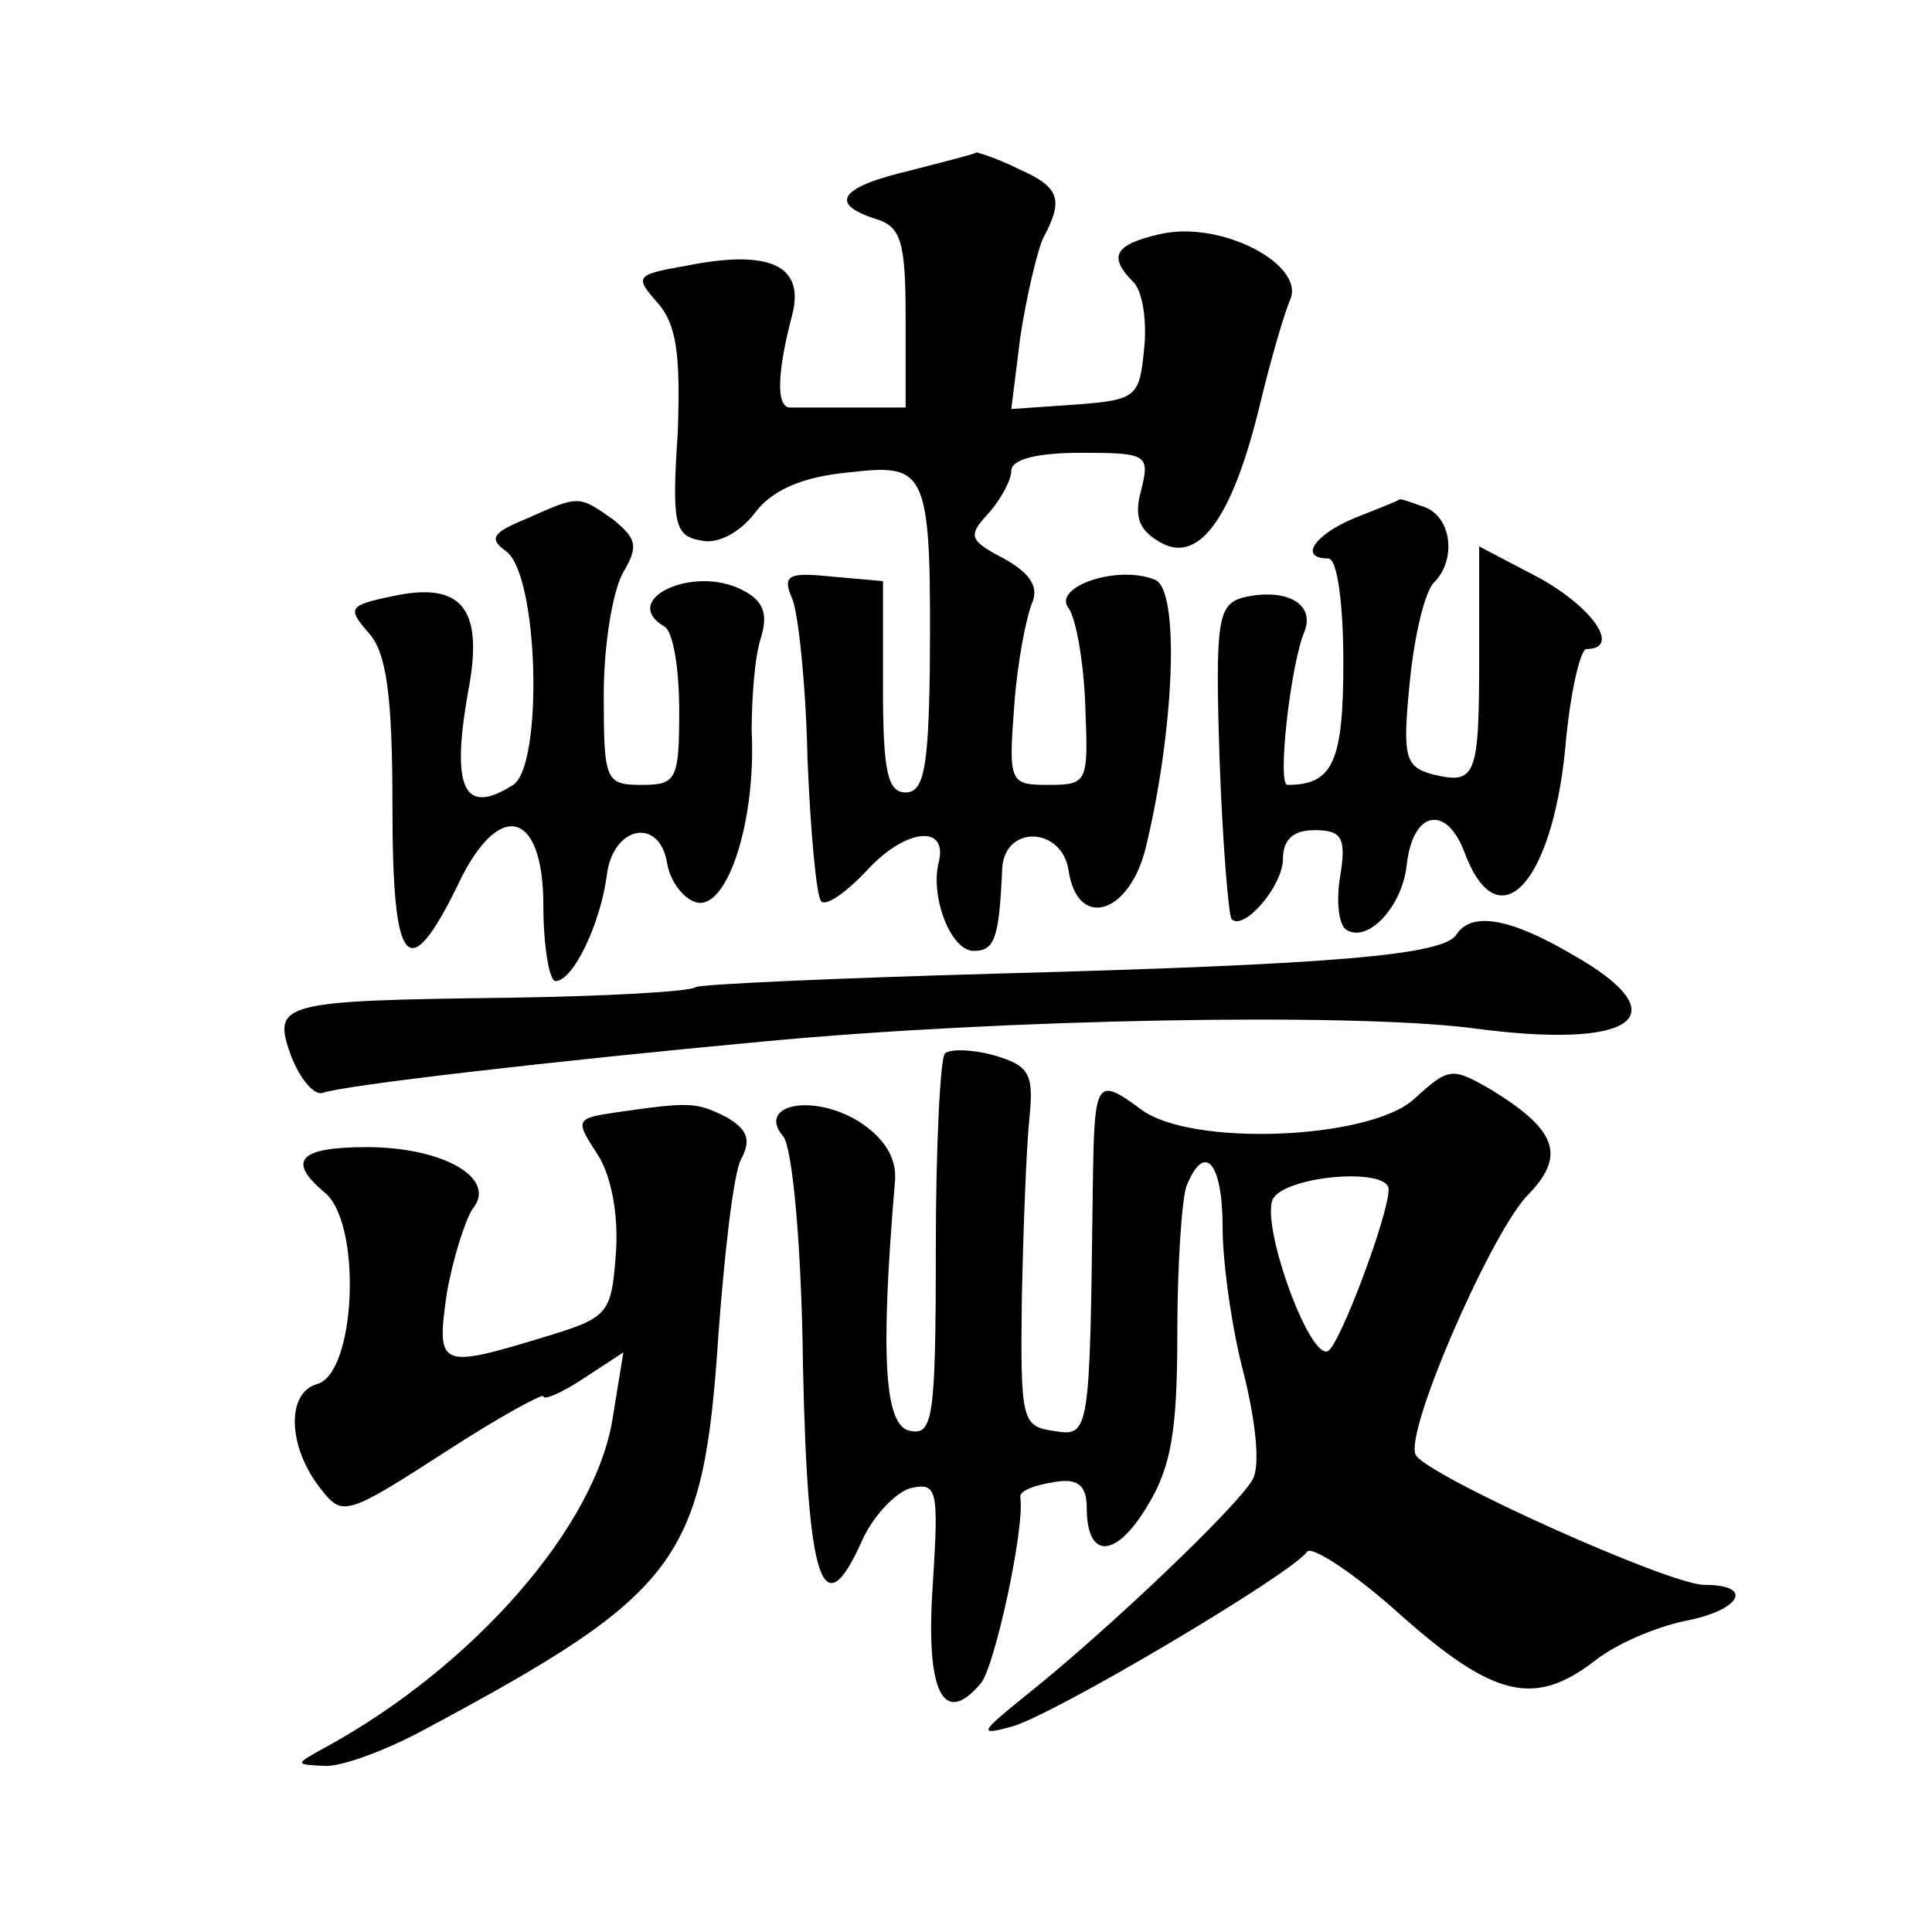 <?xml version="1.0" standalone="no"?>
<!DOCTYPE svg PUBLIC "-//W3C//DTD SVG 20010904//EN"
 "http://www.w3.org/TR/2001/REC-SVG-20010904/DTD/svg10.dtd">
<svg version="1.0" xmlns="http://www.w3.org/2000/svg"
 width="128pt" height="128pt" viewBox="0 0 128 128"
 preserveAspectRatio="xMidYMid meet">
<g transform="translate(0,128) scale(0.1,-0.1)"
fill="#0" stroke="none">
<path d="M603 1167 c-47 -11 -54 -22 -23 -32 17 -5 20 -15 20 -66 l0 -59 -35 0
c-19 0 -38 0 -42 0 -9 1 -8 24 2 62 8 32 -15 43 -70 32 -34 -6 -35 -7 -19 -25 12
-14 15 -33 13 -86 -4 -60 -2 -68 15 -71 11 -3 26 5 36 18 11 15 31 24 62 27 53
6 55 3 54 -133 -1 -63 -4 -79 -16 -79 -12 0 -15 14 -15 70 l0 70 -34 3 c-29 3 -33
1 -26 -15 4 -10 9 -58 10 -106 2 -49 6 -91 9 -94 3 -4 17 6 31 21 25 27 53 30 47
5 -6 -23 8 -59 23 -59 14 0 17 8 19 55 2 29 40 27 44 -2 6 -39 40 -29 51 15 19
78 23 172 6 178 -25 10 -68 -5 -57 -19 5 -7 10 -36 11 -64 2 -51 2 -53 -24 -53
-26 0 -27 1 -23 53 2 28 8 59 12 68 4 10 -1 19 -19 29 -23 12 -24 15 -10 30 8 9
15 22 15 28 0 8 18 12 46 12 44 0 46 -1 40 -25 -5 -18 -1 -27 14 -35 25 -13 47
18 65 93 7 29 16 60 20 69 9 23 -46 52 -86 43 -31 -7 -35 -15 -18 -32 6 -6 9 -26
7 -44 -3 -32 -5 -34 -45 -37 l-43 -3 6 48 c4 26 11 56 15 65 14 26 11 34 -16 46
-14 7 -27 11 -28 11 -1 -1 -21 -6 -44 -12z M348 936 c-22 -9 -24 -13 -13 -21 22
-15 25 -142 5 -155 -33 -21 -41 -2 -30 61 11 56 -4 74 -50 64 -29 -6 -30 -8 -16
-24 12 -13 16 -41 16 -115 0 -107 10 -120 43 -53 27 58 57 51 57 -13 0 -27 4 -50
8 -50 12 0 30 39 34 70 4 33 35 39 40 8 2 -12 11 -24 20 -26 20 -4 39 54 36 114
0 21 2 49 6 61 5 16 2 25 -12 32 -32 17 -82 -6 -52 -24 6 -3 10 -28 10 -56 0 -46
-2 -49 -25 -49 -24 0 -25 3 -25 60 0 33 6 69 13 81 10 17 9 22 -7 35 -23 16 -22
16 -58 0z M898 937 c-27 -11 -38 -27 -18 -27 6 0 10 -30 10 -69 0 -66 -7 -81 -37
-81 -7 0 2 79 11 101 8 19 -12 30 -41 23 -16 -5 -18 -15 -15 -107 2 -56 6 -104
8 -106 8 -8 34 22 34 40 0 13 7 19 21 19 18 0 21 -5 17 -30 -3 -17 -1 -33 4 -36
14 -9 37 15 40 43 4 36 26 40 38 9 22 -60 58 -23 67 68 3 36 10 66 14 66 23 0 5
27 -31 47 l-40 21 0 -72 c0 -81 -2 -86 -31 -79 -18 5 -20 11 -15 61 3 31 10 60
16 66 15 15 12 43 -6 50 -9 3 -16 6 -17 5 -1 -1 -14 -6 -29 -12z M965 661 c-8 -14
-83 -20 -303 -26 -107 -3 -197 -7 -201 -9 -4 -3 -59 -6 -122 -7 -154 -2 -159 -3
-146 -39 6 -15 15 -26 21 -24 14 5 152 21 292 34 159 15 387 19 468 9 110 -15 140
8 67 49 -41 24 -66 28 -76 13z M626 582 c-3 -3 -6 -61 -6 -129 0 -113 -2 -124 -17
-121 -17 3 -20 48 -10 166 1 15 -7 28 -24 39 -31 19 -68 11 -50 -10 6 -8 12 -71
13 -152 3 -144 13 -174 39 -116 7 16 22 32 32 35 18 4 19 0 15 -64 -5 -71 7 -95
32 -65 9 11 29 102 26 123 -1 4 9 8 22 10 16 3 22 -2 22 -17 0 -34 19 -34 40 1
16 26 20 50 20 115 0 45 3 88 6 97 12 30 24 16 24 -27 0 -23 6 -67 14 -97 8 -32
11 -61 6 -70 -9 -17 -96 -100 -150 -143 -31 -25 -32 -27 -10 -21 27 7 187 102 196
116 3 4 31 -14 62 -42 62 -55 89 -61 129 -30 14 11 40 22 59 26 37 7 47 24 13 24
-23 0 -183 72 -191 86 -8 14 48 143 73 171 27 27 21 44 -23 71 -26 15 -28 15 -51
-6 -29 -27 -148 -32 -181 -7 -30 22 -31 20 -32 -52 -2 -164 -2 -165 -26 -161 -21
3 -22 7 -21 88 1 47 3 100 5 119 3 30 0 35 -24 42 -15 4 -29 4 -32 1z m294 -90
c0 -17 -32 -102 -40 -107 -12 -7 -44 81 -37 100 7 16 77 22 77 7z M408 543 c-27
-4 -27 -5 -12 -28 9 -14 14 -40 12 -66 -3 -40 -5 -42 -48 -55 -69 -21 -71 -20 -64
29 4 23 12 48 17 56 17 20 -19 41 -70 41 -45 0 -53 -9 -28 -30 25 -20 21 -120 -5
-127 -21 -6 -19 -43 3 -70 14 -18 17 -17 85 27 34 22 62 37 62 35 0 -3 12 2 27
12 l26 17 -7 -43 c-11 -72 -92 -165 -191 -219 -20 -11 -20 -11 1 -12 12 0 41 11
65 24 170 91 185 112 195 262 4 54 10 107 15 116 7 13 4 20 -10 28 -20 10 -24 10
-73 3z"/>
</g>
</svg>
